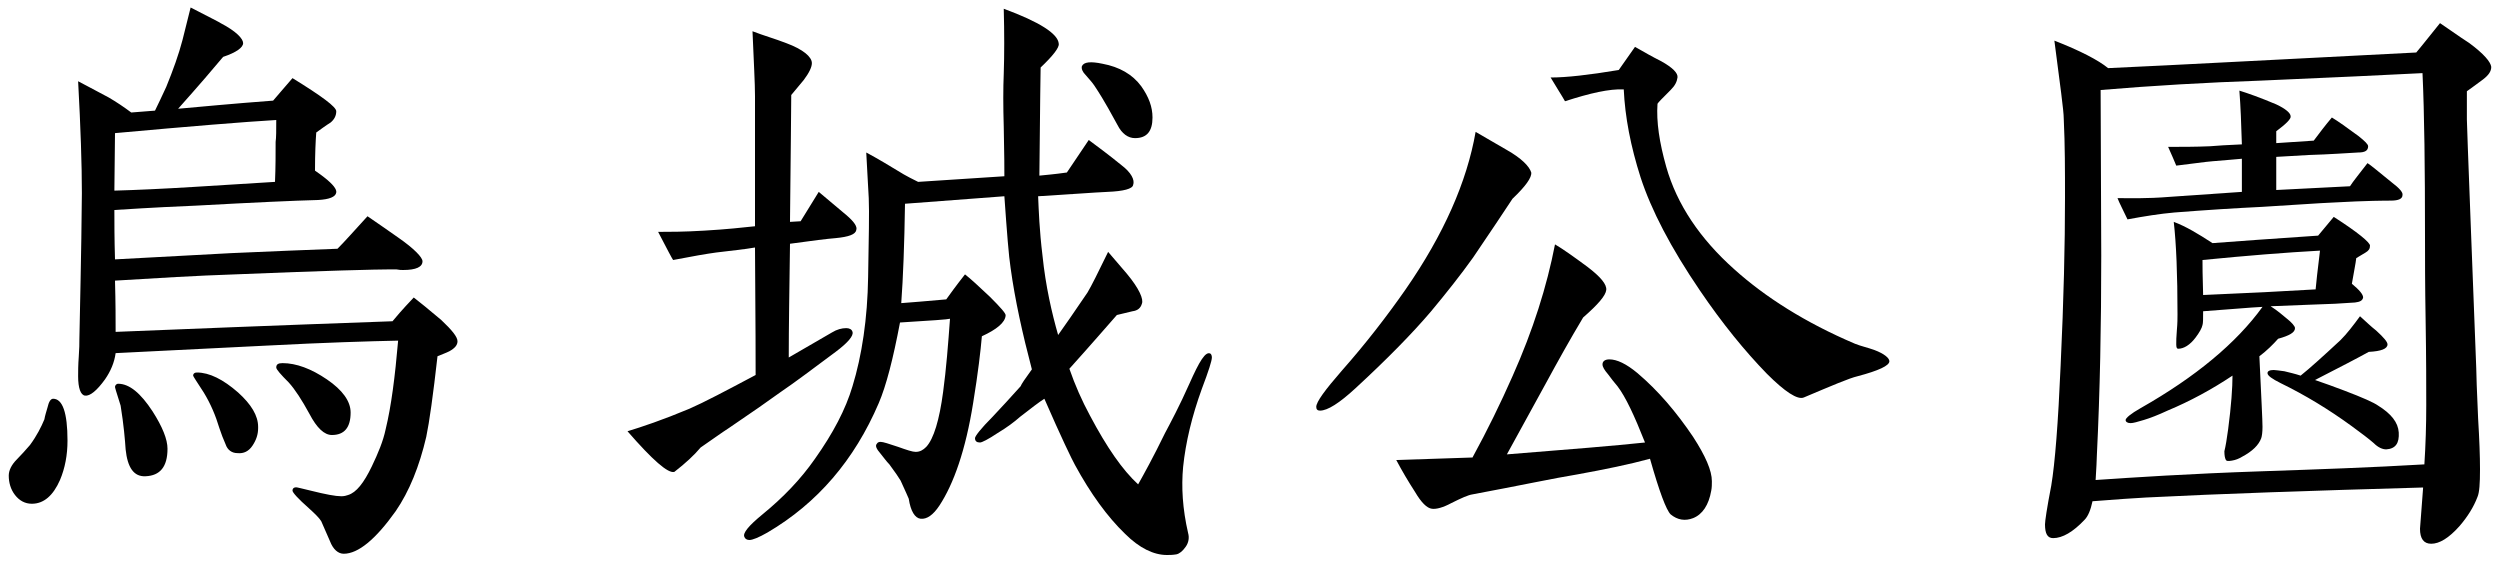<?xml version="1.0" encoding="UTF-8"?><svg id="_レイヤー_2" xmlns="http://www.w3.org/2000/svg" width="240" height="54" viewBox="0 0 240 54"><defs><style>.cls-1{fill:none;}</style></defs><g id="_背景"><g><path d="M5.76,46.08c-.66,1.5-1.56,2.28-2.7,2.28-.66,0-1.2-.3-1.62-.84-.42-.54-.6-1.2-.6-1.86,0-.48,.24-1.02,.78-1.56,.42-.42,.84-.9,1.26-1.38,.66-.9,1.08-1.74,1.38-2.46,.06-.36,.18-.72,.3-1.14,.12-.54,.3-.84,.54-.84,.9,0,1.38,1.32,1.38,4.02,0,1.38-.24,2.64-.72,3.78Zm37.38-12.36c-.36,.18-.72,.3-1.14,.48-.42,3.72-.78,6.3-1.08,7.74-.66,2.82-1.62,5.22-2.94,7.14-1.92,2.7-3.6,4.08-4.98,4.08-.54,0-1.02-.42-1.32-1.2-.3-.66-.54-1.26-.84-1.92-.18-.3-.6-.72-1.2-1.26-1.02-.9-1.56-1.5-1.56-1.68,0-.24,.18-.36,.48-.3,.06,0,.48,.12,1.26,.3,1.44,.36,2.4,.54,2.94,.54,.3,0,.48-.06,.66-.12,.78-.24,1.5-1.14,2.28-2.76,.6-1.26,1.08-2.4,1.32-3.54,.54-2.22,.9-5.04,1.2-8.52-2.76,.06-6.96,.18-12.66,.48l-14.46,.72c-.12,.9-.48,1.74-1.02,2.52-.78,1.08-1.44,1.62-1.92,1.56-.42-.06-.66-.72-.66-1.86,0-.42,0-1.08,.06-1.86,.06-.78,.06-1.32,.06-1.68,.18-8.22,.24-12.9,.24-14.04,0-2.7-.12-6.3-.36-10.74,.6,.3,1.56,.84,2.94,1.56,.72,.42,1.44,.9,2.16,1.44l2.28-.18c.3-.6,.66-1.38,1.08-2.28,.66-1.62,1.2-3.12,1.56-4.5,.18-.66,.42-1.74,.78-3.12,1.86,.96,2.82,1.44,2.88,1.5,1.5,.78,2.16,1.5,2.16,1.92s-.66,.9-1.92,1.32c-.9,1.08-2.34,2.76-4.32,4.98,2.04-.18,5.1-.48,9.12-.78,.42-.48,1.02-1.2,1.86-2.16,2.82,1.74,4.2,2.76,4.2,3.18s-.18,.78-.54,1.08c-.48,.3-.96,.66-1.38,.96-.06,.78-.12,2.04-.12,3.66,.36,.24,.66,.48,.9,.66,.84,.66,1.2,1.14,1.14,1.44-.06,.42-.66,.66-1.74,.72-2.34,.06-6.24,.24-11.7,.54-1.5,.06-4.14,.18-7.86,.42,0,1.2,0,2.76,.06,4.74l11.16-.6c3.84-.18,7.26-.3,10.2-.42,.66-.66,1.62-1.74,2.88-3.12,.96,.66,1.92,1.32,2.94,2.04,1.56,1.08,2.34,1.92,2.34,2.28,0,.54-.6,.84-1.86,.84-.18,0-.36,0-.66-.06h-.54c-1.26,0-6.24,.12-14.94,.48-3.72,.12-7.56,.36-11.52,.6,.06,2.16,.06,3.78,.06,4.92,5.94-.24,14.76-.6,26.58-1.02,.24-.3,.9-1.08,2.04-2.28,.54,.42,1.44,1.14,2.64,2.16,1.02,.96,1.56,1.62,1.56,2.04,0,.36-.24,.66-.78,.96ZM11.04,12.78l-.06,5.52c2.16-.06,4.74-.18,7.68-.36l7.74-.48c.06-1.38,.06-2.7,.06-3.84,.06-.42,.06-1.08,.06-2.1-3.06,.18-8.22,.6-15.48,1.26Zm2.94,32.94c-1.14,.06-1.74-.84-1.92-2.58-.06-.9-.18-2.34-.48-4.2-.48-1.5-.54-1.74-.54-1.8,0-.12,.12-.3,.3-.3,1.08,0,2.16,.9,3.3,2.64,.96,1.5,1.44,2.7,1.44,3.6,0,1.74-.72,2.58-2.1,2.64Zm10.8-4.62c0,.6-.18,1.14-.54,1.68-.36,.54-.84,.78-1.44,.72-.54,0-.96-.3-1.14-.84-.24-.54-.42-1.02-.6-1.56-.36-1.2-.84-2.34-1.5-3.42-.66-1.02-1.02-1.56-1.02-1.62,0-.18,.12-.3,.36-.3,1.2,0,2.52,.66,3.96,1.92,1.26,1.14,1.92,2.22,1.92,3.3v.12Zm7.08,.66c-.72,0-1.44-.66-2.16-2.04-.72-1.32-1.38-2.34-1.98-3-.78-.78-1.2-1.26-1.2-1.44,0-.3,.18-.42,.6-.42,1.32,0,2.76,.54,4.26,1.56,1.5,1.02,2.28,2.1,2.28,3.18,0,1.44-.6,2.16-1.8,2.16Z"/><path d="M80.22,22.86c-.78,.06-2.22,.24-4.38,.54-.06,4.38-.12,8.04-.12,10.92l4.14-2.4c.48-.3,.96-.42,1.38-.42,.3,0,.54,.12,.6,.36,.12,.36-.42,1.02-1.62,1.92-2.1,1.56-3.84,2.88-5.34,3.9-1.08,.78-2.7,1.92-4.92,3.42-.66,.42-1.56,1.08-2.7,1.86-.6,.72-1.44,1.5-2.52,2.34-.6,.18-2.1-1.14-4.5-3.9,1.38-.42,3.36-1.08,5.94-2.16,1.38-.6,3.54-1.74,6.36-3.24,0-.78,0-4.86-.06-12.24-1.02,.18-2.28,.3-3.72,.48-.9,.12-2.28,.36-4.14,.72-.06-.06-.54-.96-1.44-2.7,1.02,0,2.46,0,4.44-.12,2.1-.12,3.72-.3,4.86-.42V9.24c0-1.26-.12-3.3-.24-6.24,1.08,.42,2.16,.72,3.24,1.14,1.62,.6,2.46,1.32,2.46,1.92,0,.36-.24,.9-.78,1.62-.42,.48-.78,.96-1.2,1.44,0,1.62-.06,5.64-.12,12.18l1.02-.06,1.74-2.82,2.64,2.22c.78,.66,1.08,1.14,.96,1.44-.06,.42-.72,.66-1.98,.78Zm36.12,11.46c0,.3-.3,1.26-.96,3-.96,2.64-1.56,5.16-1.8,7.5-.18,1.92-.06,4.02,.48,6.36,.12,.42,.06,.9-.24,1.32s-.6,.66-.9,.72c-.36,.06-.66,.06-.9,.06-1.26,0-2.64-.66-4.02-2.04-1.68-1.62-3.3-3.84-4.8-6.6-.3-.54-1.32-2.64-2.94-6.36-.48,.3-1.26,.9-2.34,1.74-.54,.48-1.26,1.02-2.16,1.56-.9,.6-1.5,.9-1.68,.9-.3,0-.48-.12-.48-.42,0-.18,.54-.9,1.68-2.04,.84-.9,1.74-1.86,2.7-2.94,.06-.18,.42-.72,1.08-1.62-.9-3.42-1.62-6.66-2.04-9.72-.18-1.14-.36-3.48-.6-6.9-2.28,.18-5.46,.42-9.54,.72-.06,3.9-.18,7.08-.36,9.54,.84-.06,2.28-.18,4.32-.36,.3-.42,.9-1.26,1.8-2.4,.54,.42,1.32,1.14,2.4,2.16,1.02,1.02,1.56,1.62,1.5,1.8-.06,.66-.84,1.32-2.28,1.98-.12,1.38-.36,3.48-.84,6.42-.72,4.5-1.86,7.74-3.24,9.84-.6,.9-1.2,1.32-1.8,1.26-.54-.06-.96-.72-1.14-1.92-.06-.12-.3-.72-.78-1.74-.18-.3-.54-.84-1.08-1.56-.3-.3-.54-.66-.84-1.02-.42-.48-.54-.78-.36-.96,.06-.12,.18-.18,.36-.18,.24,0,.78,.18,1.68,.48,.84,.3,1.38,.48,1.68,.48,.42,0,.72-.18,1.02-.48,.72-.78,1.26-2.58,1.62-5.28,.3-2.22,.48-4.56,.66-7.02-.18,.06-1.8,.18-4.8,.36-.66,3.48-1.32,6.06-2.04,7.74-2.34,5.46-5.88,9.6-10.68,12.42-.84,.48-1.44,.72-1.74,.72-.24,0-.42-.12-.48-.3-.18-.36,.42-1.08,1.74-2.16,1.98-1.62,3.66-3.36,5.04-5.34,1.74-2.46,2.94-4.74,3.6-6.96,.9-2.94,1.44-6.48,1.5-10.5,.06-3.66,.12-6.18,.06-7.56-.06-.9-.12-2.34-.24-4.38,1.02,.54,2.22,1.26,3.6,2.1,.3,.18,.78,.42,1.38,.72l8.28-.54c0-.48,0-2.04-.06-4.74-.06-1.98-.06-3.72,0-5.1,.06-1.86,.06-3.9,0-6.24,3.42,1.26,5.22,2.4,5.28,3.36,.06,.36-.54,1.14-1.74,2.28,0,.06-.06,3.54-.12,10.38,.54-.06,1.38-.12,2.64-.3l2.1-3.12c.72,.54,1.8,1.32,3.12,2.4,.96,.72,1.32,1.44,1.14,1.92-.06,.36-.9,.6-2.46,.66-1.38,.06-3.6,.24-6.66,.42,.06,1.38,.12,3.24,.42,5.7,.3,2.94,.9,5.52,1.5,7.62,.6-.84,1.56-2.22,2.82-4.08,.36-.6,1.02-1.92,1.98-3.9l1.8,2.1c1.2,1.44,1.62,2.46,1.44,2.88-.12,.42-.42,.66-.9,.72-.48,.12-.96,.24-1.5,.36-.9,1.02-2.4,2.76-4.56,5.16,.54,1.56,1.2,3.06,1.98,4.5,1.62,3.06,3.12,5.22,4.62,6.6,.54-.96,1.44-2.58,2.58-4.92,.54-1.02,1.38-2.58,2.34-4.74s1.56-3.18,2.04-2.88c.06,.06,.12,.18,.12,.36Zm-9.06-22.32c-.48-.84-1.14-2.16-2.22-3.78-.24-.36-.54-.66-.84-1.02-.3-.3-.42-.6-.36-.84,.18-.42,.84-.48,1.98-.24,1.62,.3,2.88,1.02,3.72,2.16,.72,1.02,1.08,1.98,1.08,3,0,1.32-.54,1.98-1.68,1.98-.66,0-1.26-.42-1.68-1.26Z"/><path d="M145.2,19.08c-.84,1.26-2.1,3.18-3.78,5.64-1.2,1.68-2.58,3.42-4.08,5.22-1.74,2.04-4.14,4.5-7.2,7.32-1.56,1.44-2.7,2.16-3.42,2.16-.24,0-.36-.12-.36-.36,0-.48,.84-1.62,2.46-3.48,2.28-2.58,4.32-5.22,6.12-7.8,3.66-5.28,5.88-10.32,6.72-15.12,1.02,.6,1.98,1.14,3,1.74,1.38,.78,2.16,1.56,2.34,2.16,.06,.48-.54,1.32-1.8,2.52Zm17.34,30.66c-.78,.3-1.5,.18-2.16-.36-.42-.42-1.08-2.16-1.98-5.34-1.98,.54-4.32,1.02-6.96,1.5-2.22,.36-5.58,1.08-10.08,1.92-.42,.06-1.08,.36-2.04,.84-.78,.42-1.44,.6-1.86,.54-.48-.06-1.02-.6-1.62-1.62-.66-1.02-1.26-2.04-1.8-3.06,1.62-.06,4.02-.12,7.32-.24,1.44-2.64,2.7-5.22,3.84-7.8,1.98-4.44,3.3-8.64,4.08-12.66,.72,.42,1.74,1.14,3.12,2.16,1.26,.96,1.86,1.68,1.8,2.22-.06,.54-.78,1.38-2.22,2.64-1.26,2.1-2.46,4.26-3.6,6.36-.78,1.44-2.04,3.72-3.72,6.78,6.06-.48,10.44-.84,13.26-1.14-1.02-2.58-1.86-4.38-2.64-5.4-.3-.36-.6-.72-.9-1.14-.36-.42-.54-.72-.54-.96,0-.3,.24-.48,.66-.48,.72,0,1.62,.42,2.7,1.32,1.98,1.68,3.72,3.72,5.34,6.12,1.2,1.86,1.8,3.24,1.8,4.26,0,.3,0,.6-.06,.9-.24,1.38-.84,2.28-1.74,2.64Zm15.78-13.62c-.78,.18-2.46,.9-5.16,2.04-.6,.24-1.8-.54-3.54-2.28-2.1-2.16-4.26-4.8-6.42-7.98-2.82-4.14-4.68-7.74-5.7-10.86-.96-3-1.5-5.82-1.62-8.46-1.38-.06-3.24,.36-5.64,1.14-.3-.54-.78-1.26-1.38-2.28,1.5,0,3.66-.24,6.54-.72l1.56-2.22c.84,.48,1.68,.96,2.52,1.38,1.08,.6,1.62,1.14,1.56,1.56-.06,.42-.24,.78-.66,1.2-.78,.78-1.2,1.2-1.26,1.32-.12,1.74,.18,3.72,.84,6.06,1.02,3.6,3.24,6.9,6.54,9.84,2.94,2.64,6.78,5.1,11.58,7.14,.6,.24,1.2,.36,1.86,.6,.96,.36,1.44,.78,1.44,1.08,0,.42-1.02,.9-3.06,1.44Z"/><path d="M238.38,7.62c-.54,.42-1.08,.78-1.56,1.14v2.7c0,.3,.12,3.54,.36,9.84,.18,4.5,.36,9.18,.54,14.04,0,.54,.06,2.16,.18,4.86,.12,1.98,.18,3.6,.18,4.86,0,1.38-.06,2.22-.24,2.64-.36,.96-.96,1.92-1.74,2.82-1.02,1.14-1.92,1.68-2.7,1.68-.72,0-1.08-.48-1.08-1.44,0-.12,.12-1.44,.3-3.96-10.62,.3-19.5,.6-26.58,.96-1.14,.06-2.88,.18-5.16,.36-.18,.84-.42,1.44-.78,1.8-1.08,1.14-2.1,1.74-3,1.74-.54,0-.78-.42-.78-1.32,0-.3,.18-1.56,.6-3.72,.36-2.16,.66-6,.9-11.52,.3-6.36,.42-11.7,.42-16.08,0-2.58,0-5.1-.12-7.62,0-.78-.36-3.3-.9-7.5,2.46,.96,4.2,1.86,5.16,2.64,6.66-.3,16.5-.84,29.58-1.5,.06-.06,.84-1.02,2.28-2.82,1.74,1.2,2.7,1.86,2.82,1.92,1.38,1.02,2.04,1.8,2.1,2.28,0,.42-.24,.78-.78,1.2Zm-5.52,23.16c-.06-3.42-.06-6.12-.06-8.1,0-6.54-.06-11.76-.24-15.66-3.48,.18-8.64,.42-15.54,.72-5.22,.18-10.38,.48-15.36,.9l.06,15.9c0,6.66-.12,13.02-.42,19.14,0,.48-.06,1.26-.12,2.4,3.54-.24,8.88-.6,16.02-.84,5.28-.18,10.44-.36,15.54-.66,.12-1.86,.18-3.78,.18-5.7,0-1.74,0-4.44-.06-8.1Zm-3.36-11.52c-.42,0-2.28,0-5.46,.18-1.5,.06-3.84,.24-6.9,.42-2.52,.12-5.34,.3-8.4,.54-1.38,.12-2.88,.36-4.5,.66-.42-.9-.78-1.56-.96-2.04,1.14,0,2.76,.06,4.98-.12l6.96-.48v-3.18c-.54,.06-1.5,.12-2.82,.24-.78,.06-1.92,.24-3.48,.42-.18-.42-.42-1.02-.78-1.8,1.26,0,2.64,0,4.02-.06,.66-.06,1.68-.12,3.06-.18-.06-1.92-.12-3.66-.24-5.16,.78,.24,1.98,.66,3.54,1.32,.9,.42,1.38,.84,1.38,1.14,.06,.24-.42,.72-1.38,1.44v1.14l3.6-.24c.54-.72,1.08-1.44,1.74-2.22,.6,.36,1.44,.96,2.58,1.8,.6,.48,.9,.78,.9,.96,0,.42-.3,.6-.96,.6-1.14,.06-2.7,.18-4.74,.24-.96,.06-1.98,.12-3.12,.18v3.18l7.08-.36c.3-.48,.9-1.2,1.68-2.22,.3,.18,1.08,.84,2.34,1.86,.72,.54,1.08,.96,1.02,1.2,0,.36-.36,.54-1.14,.54Zm-2.4,4.98l-.9,.54c-.06,.54-.24,1.38-.42,2.46,.72,.6,1.08,1.02,1.08,1.32-.06,.3-.3,.42-.78,.48-.66,.06-1.26,.06-1.92,.12-1.38,.06-3.42,.12-6.18,.24,.66,.42,1.14,.84,1.5,1.14,.54,.42,.84,.78,.84,.96,0,.42-.54,.72-1.62,1.02-.48,.54-1.08,1.14-1.8,1.68,.18,3.9,.3,6.12,.3,6.78,0,.54-.06,.9-.12,1.08-.24,.66-.84,1.26-1.86,1.8-.3,.18-.6,.3-.96,.36-.36,.06-.54,.06-.6-.12-.06-.12-.12-.36-.12-.78,.12-.48,.24-1.2,.36-2.1,.3-2.28,.42-4.02,.42-5.16-1.98,1.32-4.08,2.46-6.24,3.36-.9,.42-1.68,.72-2.28,.9-.6,.18-1.02,.3-1.26,.3-.3,0-.48-.12-.48-.3s.48-.6,1.44-1.14c5.28-3,9.18-6.24,11.7-9.72-1.26,.06-3.12,.24-5.7,.42,0,.72,0,1.14-.06,1.32-.06,.3-.3,.72-.66,1.2-.54,.72-1.14,1.08-1.68,1.08-.12,0-.18-.12-.18-.42s0-.72,.06-1.38c.06-.66,.06-1.14,.06-1.5,0-3.84-.12-6.78-.36-8.88,1.14,.42,2.34,1.14,3.72,2.04,2.34-.18,5.7-.42,10.14-.72l1.5-1.8c2.34,1.5,3.48,2.46,3.48,2.76s-.12,.48-.42,.66Zm-15.66,.72c0,.42,0,1.56,.06,3.36,4.26-.18,7.86-.36,10.8-.54,.06-.6,.18-1.86,.42-3.72-3.3,.18-7.02,.48-11.28,.9Zm17.64,18.18c-.36,0-.78-.18-1.2-.6-.48-.42-1.2-.96-2.1-1.62-2.22-1.62-4.5-3-6.84-4.14-.84-.42-1.26-.72-1.26-.96,0-.18,.18-.3,.6-.3,.18,0,.54,.06,1.02,.12,.48,.12,1.02,.24,1.56,.42,.9-.72,2.16-1.86,3.84-3.42,.6-.6,1.2-1.38,1.86-2.28,.54,.48,1.02,.96,1.56,1.38,.72,.66,1.08,1.08,1.08,1.32,0,.42-.6,.66-1.8,.72-1.08,.6-2.82,1.5-5.16,2.7,.9,.3,1.86,.66,2.82,1.02,1.74,.66,2.82,1.14,3.24,1.44,1.26,.78,1.92,1.62,1.98,2.58,.06,1.02-.3,1.56-1.2,1.62Z"/></g><rect class="cls-1" width="240" height="54"/></g></svg>